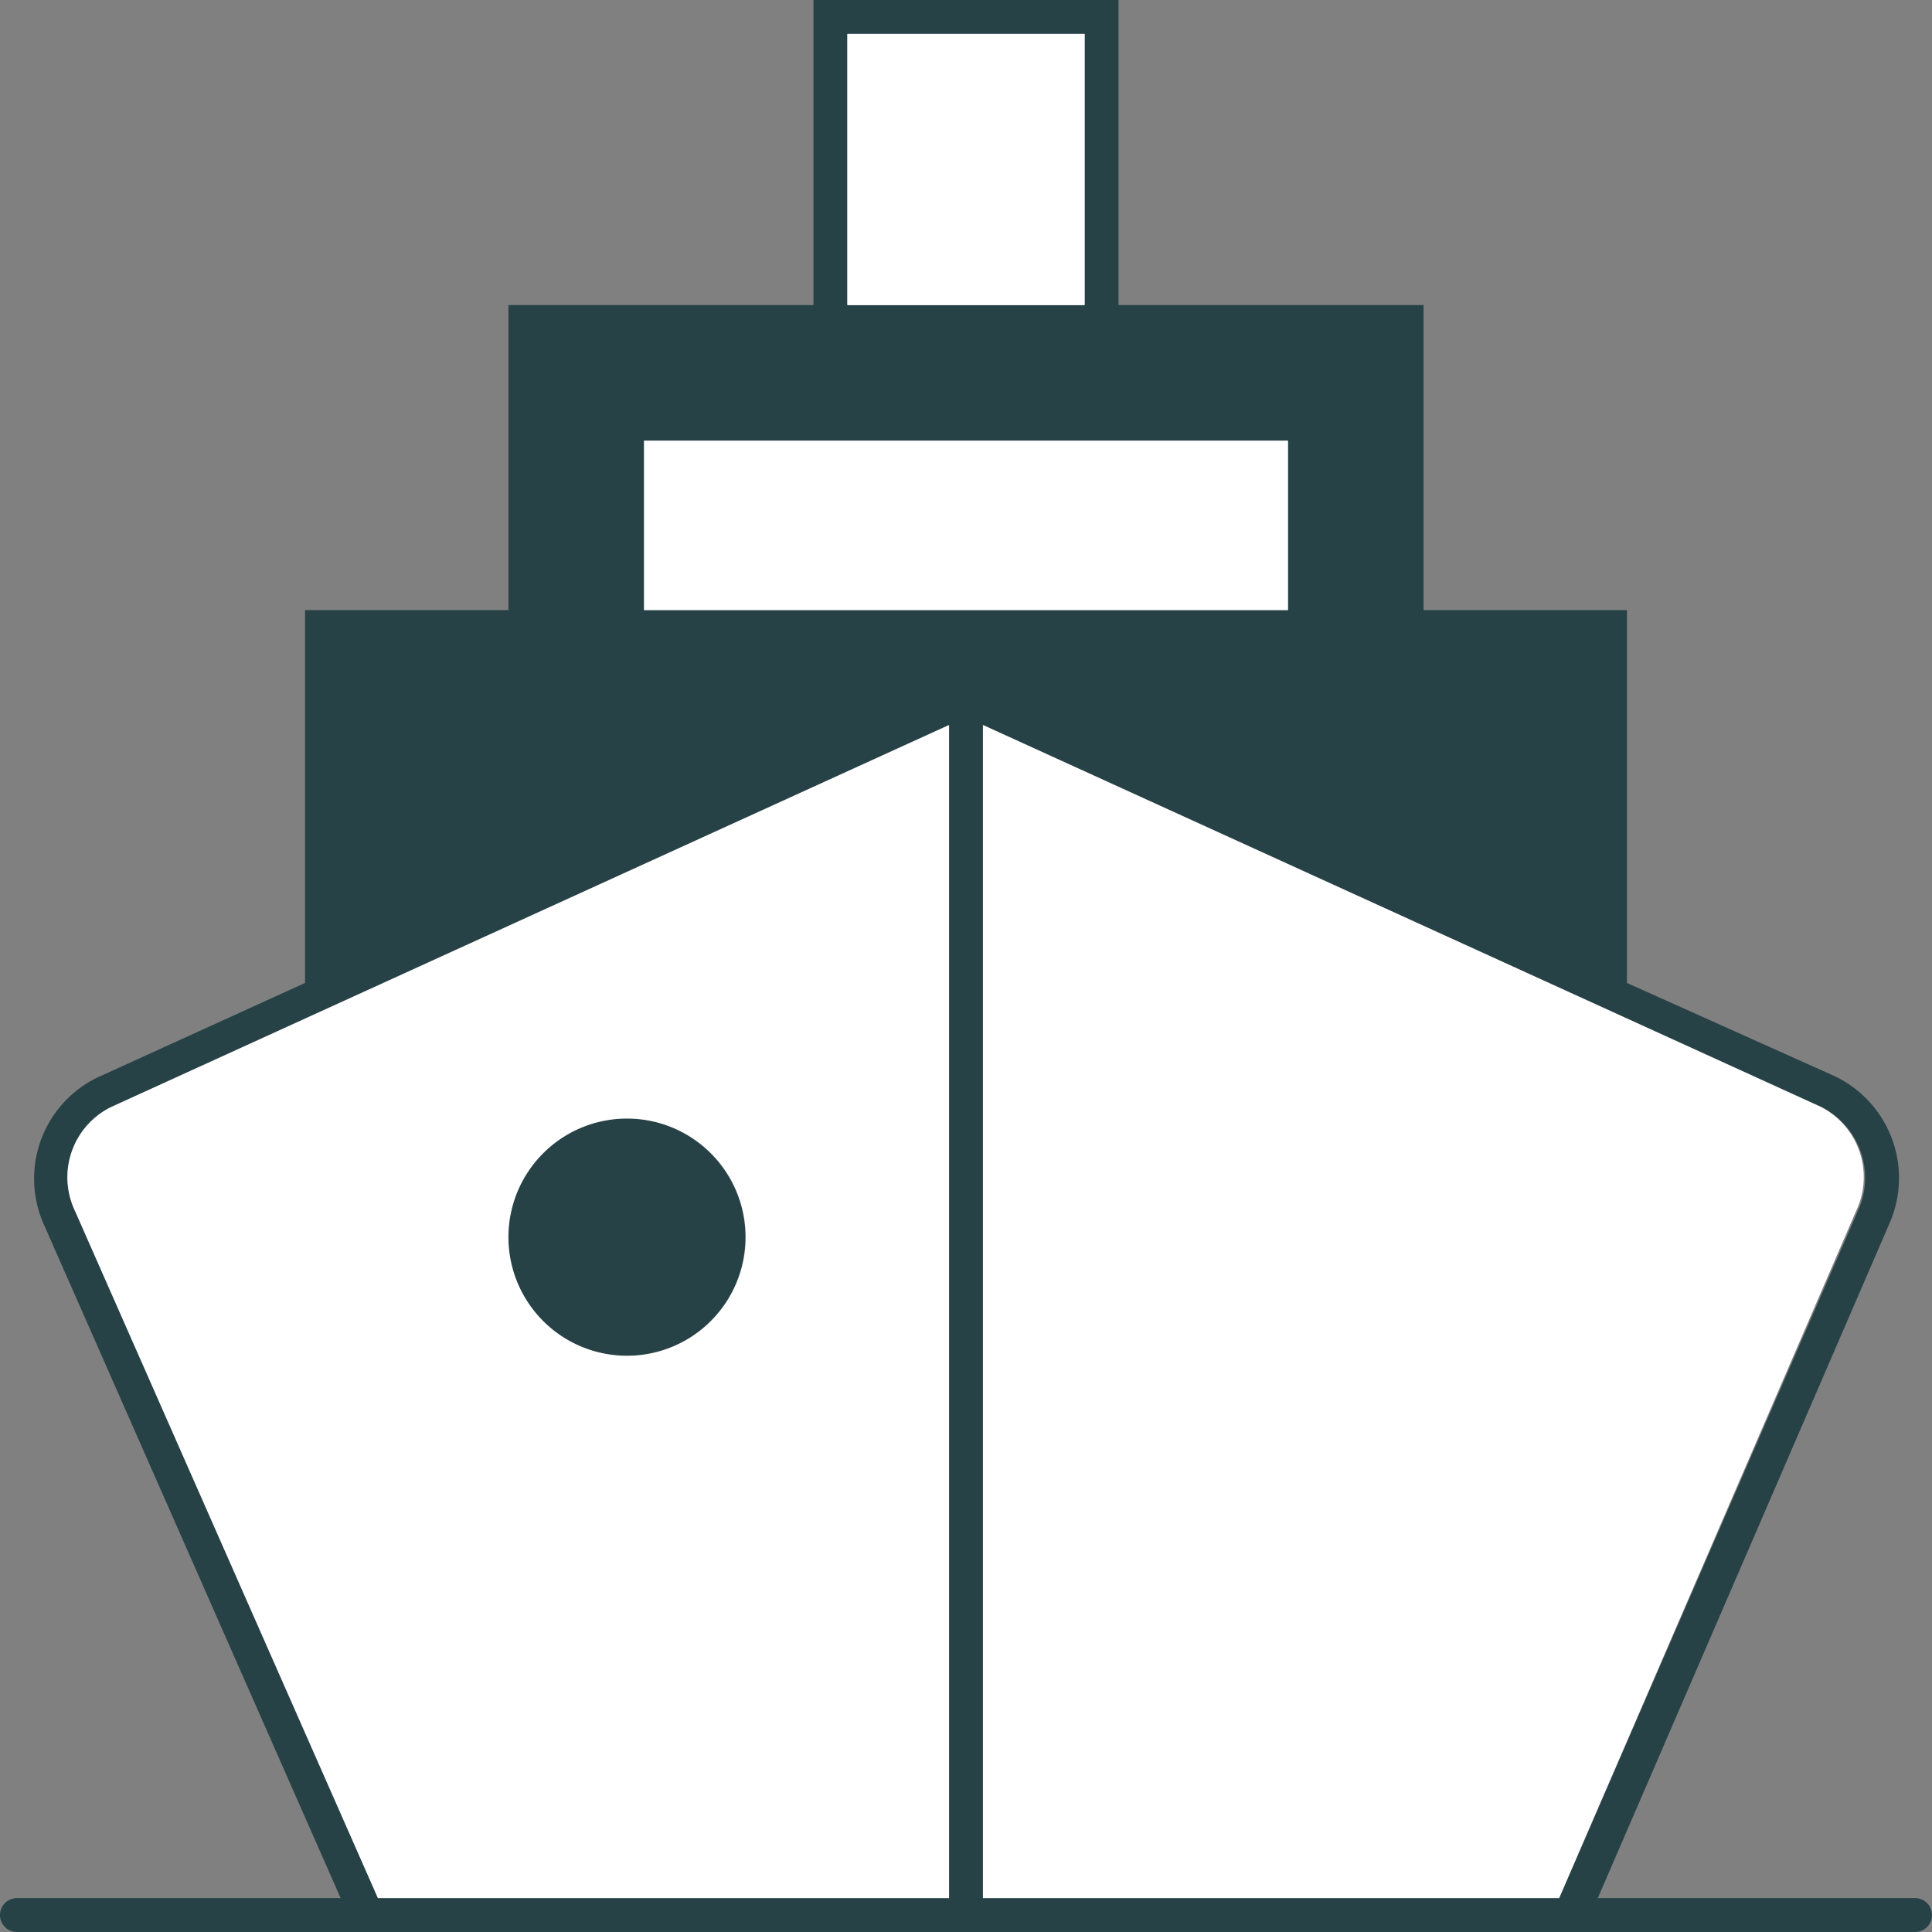 <svg id="Layer_1" data-name="Layer 1" xmlns="http://www.w3.org/2000/svg" viewBox="0 0 57 57"><rect x="0" y="0" width="57" height="57" fill="#808080" stroke="none"/><defs><style>.cls-1{fill:#fff;}.cls-2{fill:#274247;}</style></defs><title>Artboard 60</title><rect class="cls-1" x="25" y="1" width="7" height="8"/><circle class="cls-2" cx="18.49" cy="36.5" r="3.5"/><path class="cls-2" d="M56.5,56H47.14l8.59-19.87a3.33,3.33,0,0,0-1.58-4.37L48,29V18H42V9H33V0H24V9H15v9H9V29l-6.15,2.8A3.32,3.32,0,0,0,1.3,36.14L10.05,56H.5a.5.5,0,0,0,0,1H46.1s0,0,0,0H56.5a.5.5,0,0,0,0-1ZM25,1h7V9H25ZM19,13H38v5H19Zm9,43H11.15L2.21,35.72a2.31,2.31,0,0,1,1.07-3.06L28,21.39Zm18,0H29V21.39L53.73,32.66a2.33,2.33,0,0,1,1.08,3.07Z"/><path class="cls-1" d="M53.73,32.66,29,21.39V56h17l8.76-20.27A2.33,2.33,0,0,0,53.73,32.66Z"/><path class="cls-1" d="M2.21,35.72,11.15,56H28V21.39L3.28,32.66A2.31,2.31,0,0,0,2.21,35.72ZM18.49,33A3.5,3.5,0,1,1,15,36.5,3.5,3.5,0,0,1,18.49,33Z"/><rect class="cls-1" x="19" y="13" width="19" height="5"/><rect class="cls-1" x="25" y="1" width="7" height="8"/></svg>